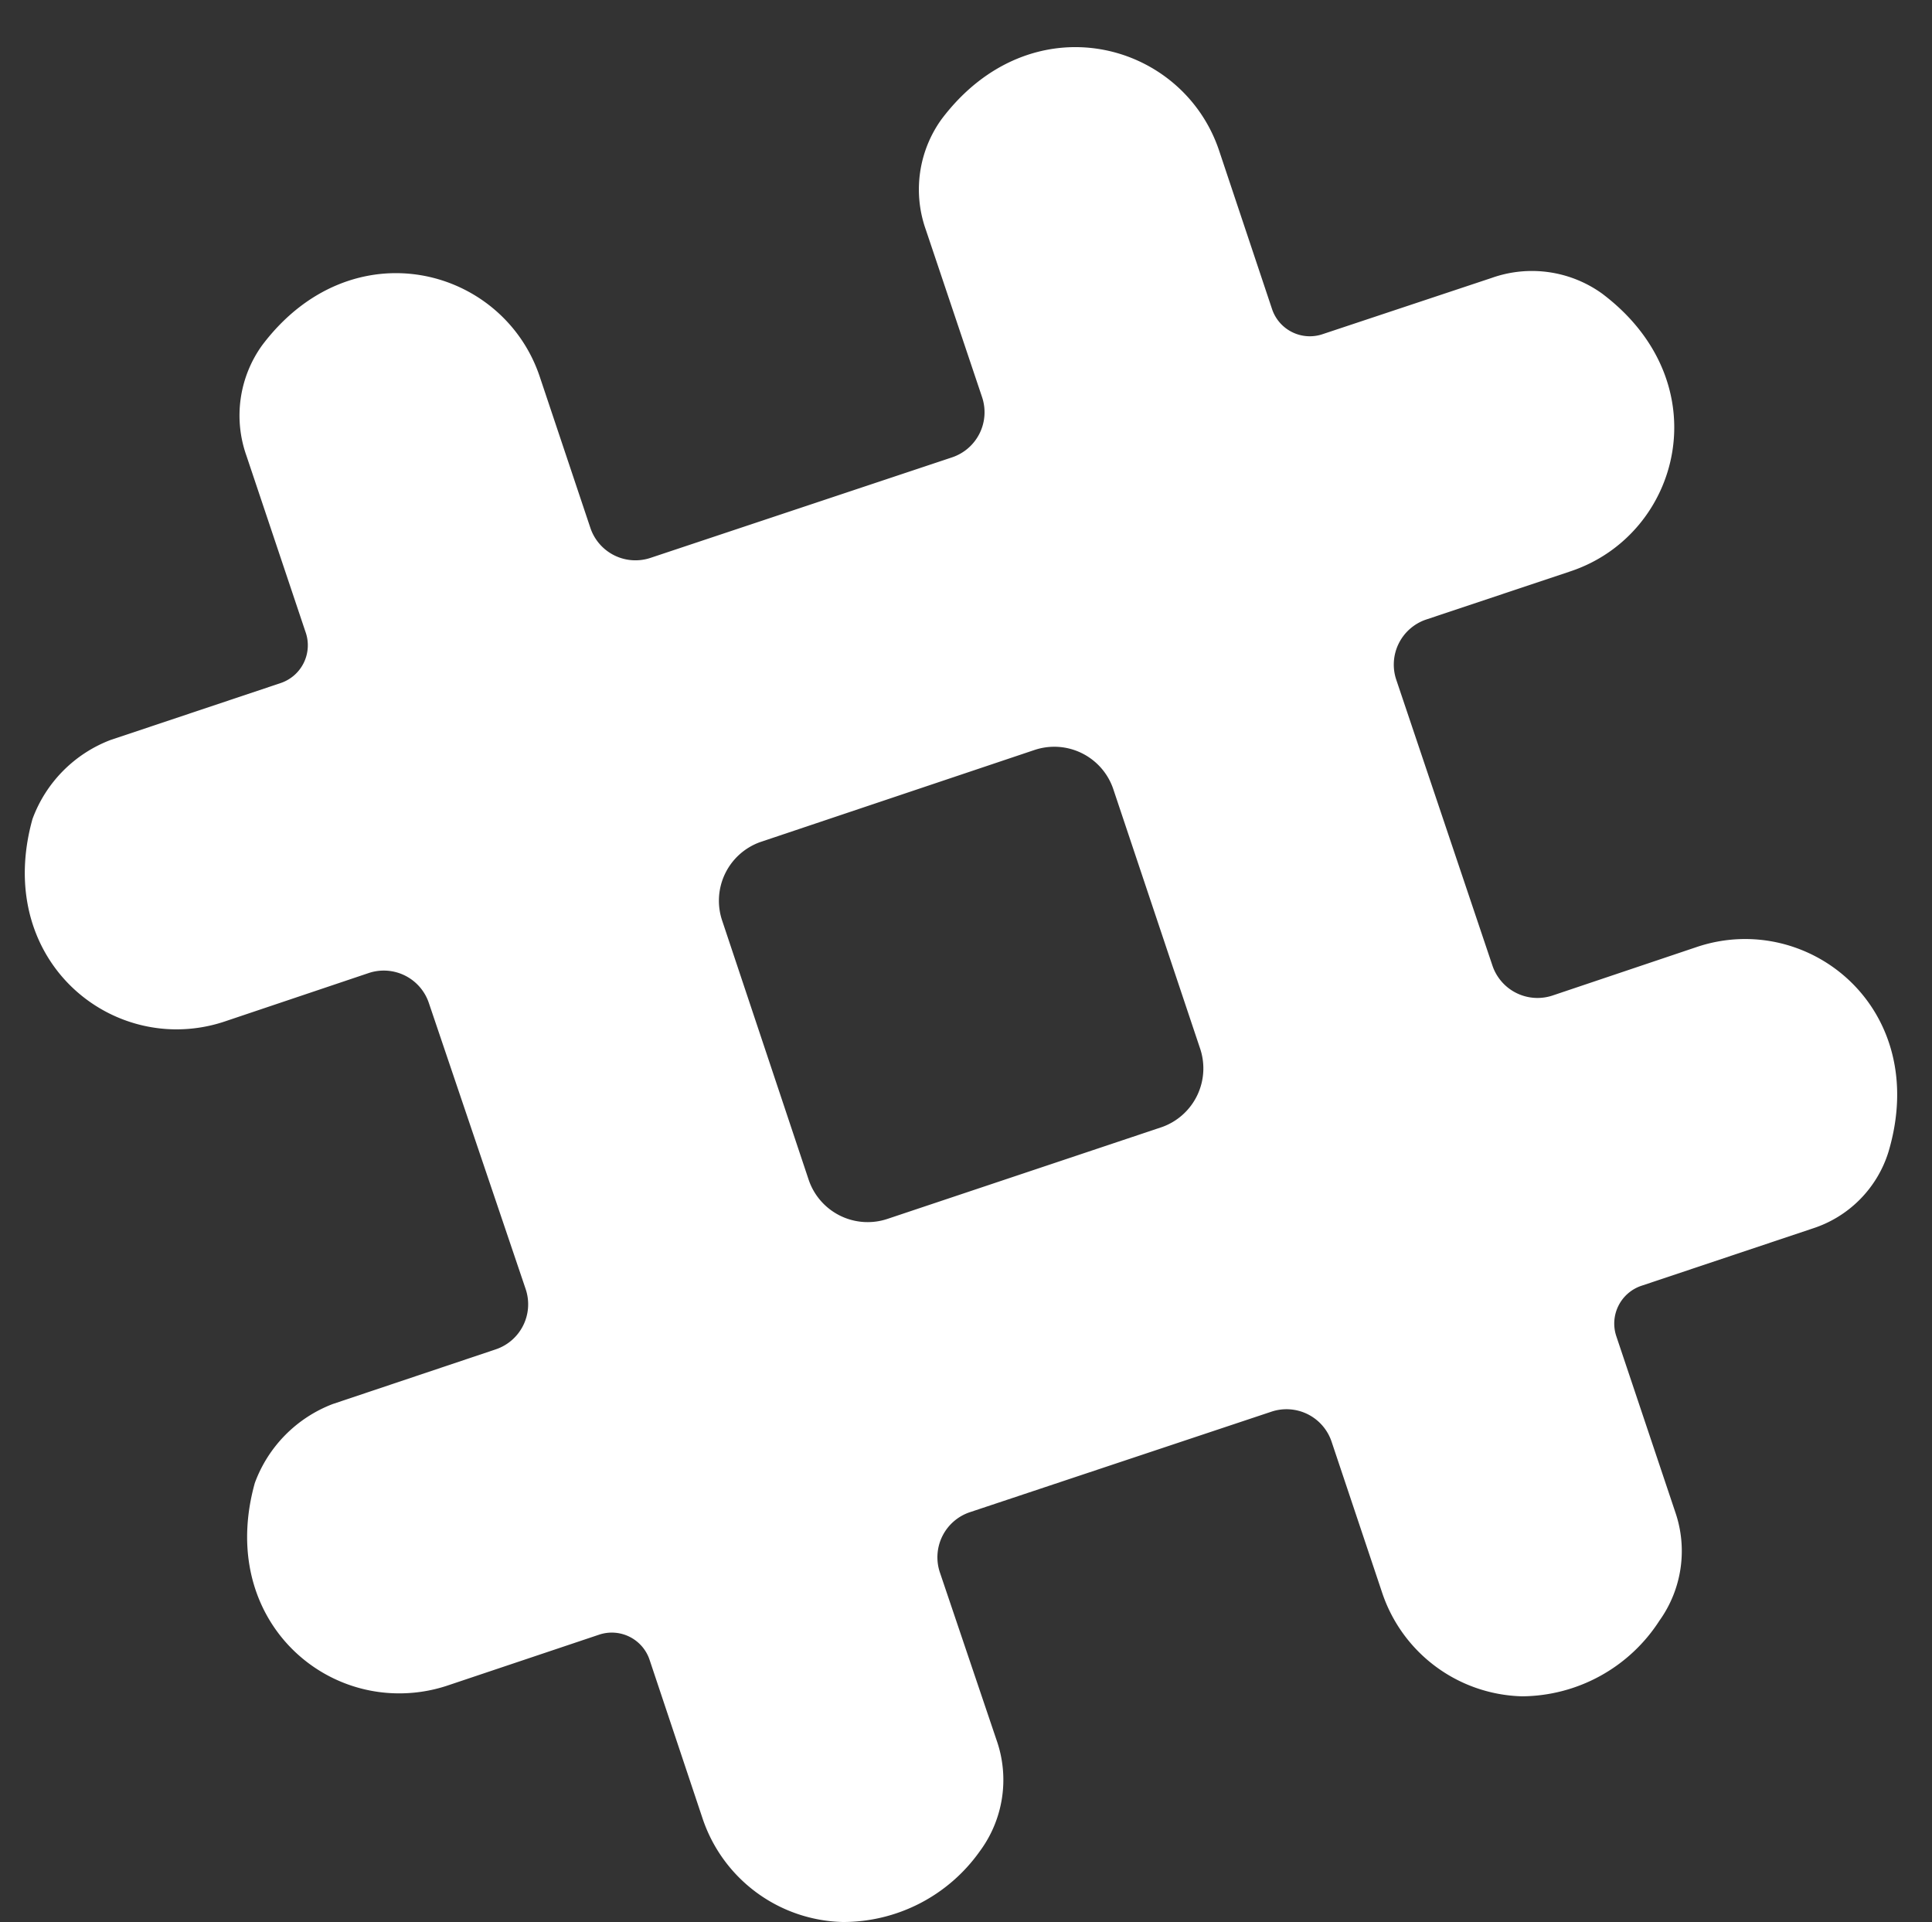 <?xml version="1.0" encoding="UTF-8" standalone="no"?><svg xmlns="http://www.w3.org/2000/svg" xmlns:xlink="http://www.w3.org/1999/xlink" fill="#000000" height="57.4" preserveAspectRatio="xMidYMid meet" version="1" viewBox="3.3 2.6 57.7 57.4" width="57.7" zoomAndPan="magnify"><rect x="3.3" y="2.6" width="57.7" height="57.4" fill="#333333" stroke="none"/><g id="change1_1"><path d="m52.32 41 5.11-1.71a3.49 3.49 0 0 0 2.27-2.29c1.28-4.3-2.41-7.23-5.72-6.12l-4.31 1.45a1.42 1.42 0 0 1 -1.8-.9l-2.87-8.53a1.42 1.42 0 0 1 .9-1.8l4.31-1.44c3.29-1.1 4.48-5.62.94-8.29a3.59 3.59 0 0 0 -3.3-.47l-5.05 1.68a1.19 1.19 0 0 1 -1.51-.75l-1.58-4.73c-1.1-3.29-5.62-4.48-8.29-.94a3.59 3.59 0 0 0 -.47 3.3l1.68 5a1.42 1.42 0 0 1 -.9 1.8l-9 3a1.42 1.42 0 0 1 -1.8-.9l-1.51-4.51c-1.1-3.29-5.62-4.48-8.29-.94a3.59 3.59 0 0 0 -.47 3.3l1.76 5.25a1.19 1.19 0 0 1 -.74 1.54l-5.08 1.7a4 4 0 0 0 -2.33 2.36c-1 3.59 1.43 6.21 4.19 6.28a4.53 4.53 0 0 0 1.54-.23l4.31-1.45a1.42 1.42 0 0 1 1.8.9l2.89 8.54a1.42 1.42 0 0 1 -.9 1.8l-4.86 1.63a4 4 0 0 0 -2.33 2.36c-1 3.59 1.43 6.21 4.19 6.28a4.54 4.54 0 0 0 1.56-.23l4.53-1.52a1.19 1.19 0 0 1 1.51.75l1.58 4.73a4.53 4.53 0 0 0 4.19 3.1 5 5 0 0 0 4.09-2.11 3.58 3.58 0 0 0 .5-3.33l-1.69-5a1.42 1.42 0 0 1 .9-1.8l9-3a1.42 1.42 0 0 1 1.8.9l1.51 4.51a4.53 4.53 0 0 0 4.18 3.09 4.92 4.92 0 0 0 4.1-2.26 3.57 3.57 0 0 0 .47-3.25l-1.76-5.25a1.19 1.19 0 0 1 .75-1.5zm-14.32-4.74-8.19 2.74a1.86 1.86 0 0 1 -2.36-1.17l-2.58-7.73a1.86 1.86 0 0 1 1.13-2.35l8.19-2.75a1.86 1.86 0 0 1 2.36 1.17l2.58 7.71a1.86 1.86 0 0 1 -1.13 2.38z" fill="#ffffff"/></g></svg>